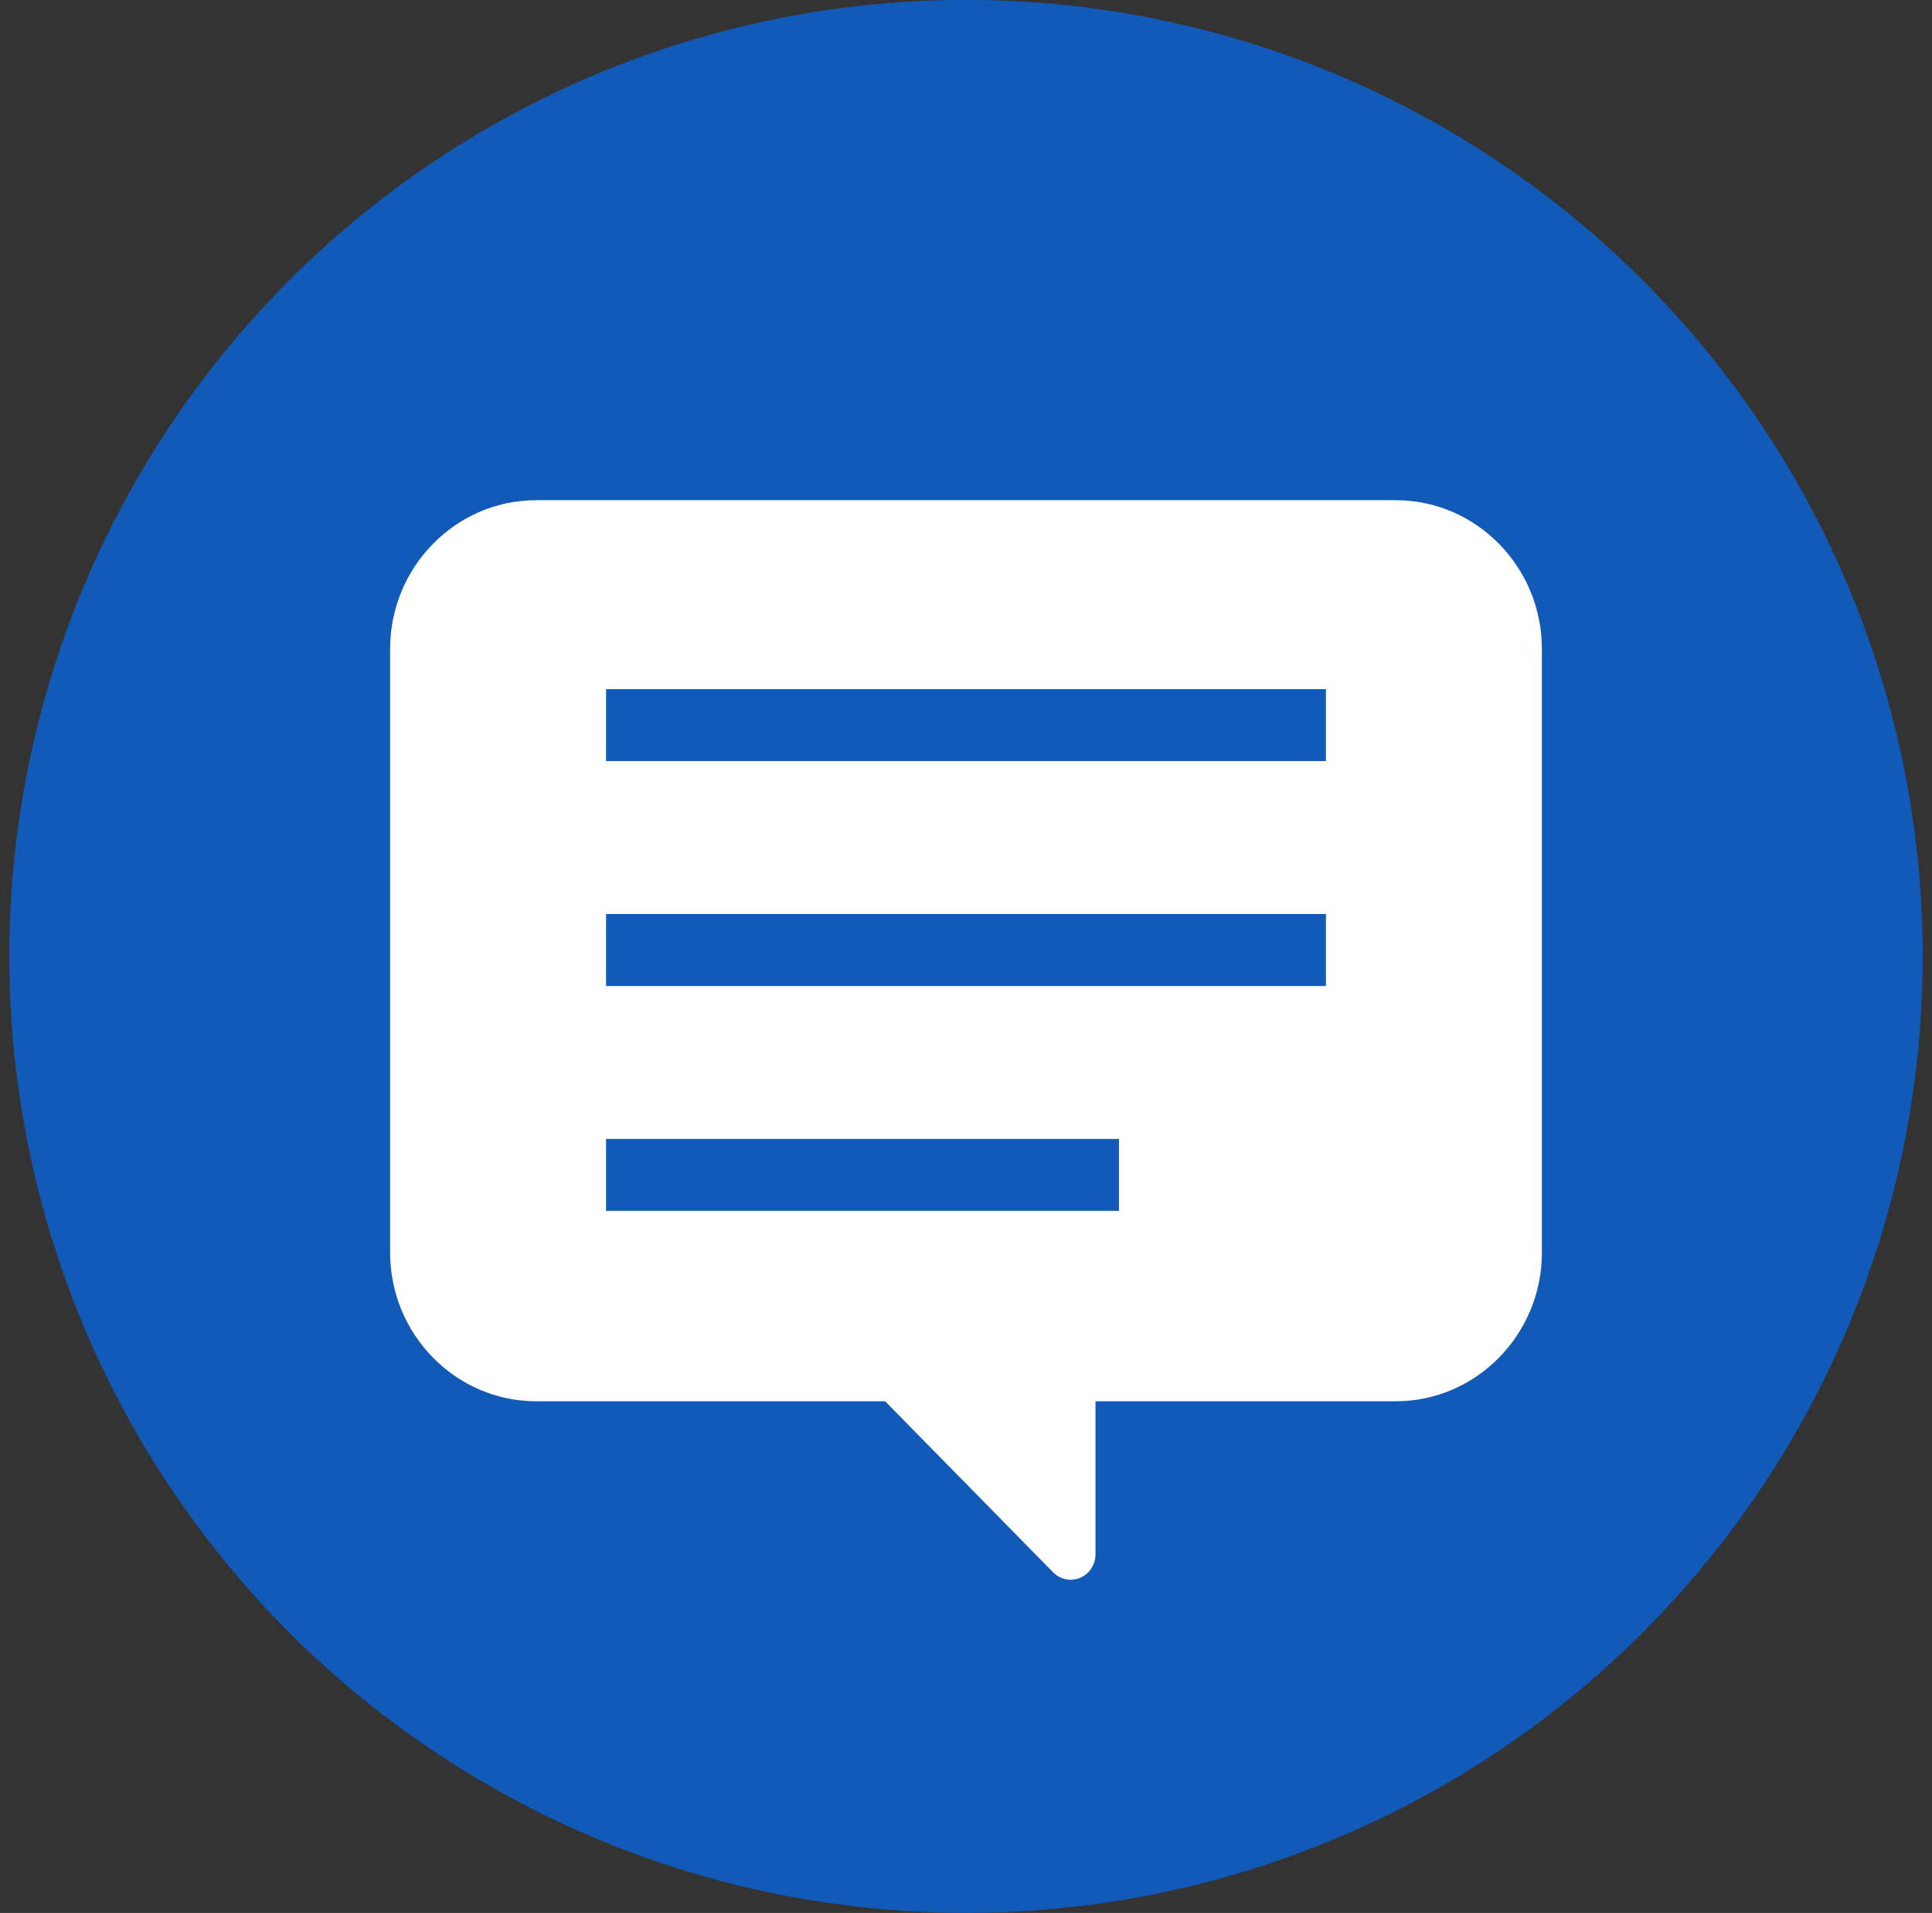 <svg width="104" height="103" viewBox="0 0 104 103" fill="none" xmlns="http://www.w3.org/2000/svg">
<rect x="0" y="0" width="104" height="103" fill="#333333" stroke="none"/>
<circle cx="52" cy="51.495" r="51.5" fill="#125AB8"/>
<path d="M75.146 26.933H28.854C24.535 26.933 21 30.533 21 34.932V67.448C21 71.848 24.535 75.448 28.854 75.448H47.647L56.69 84.659C57.072 85.048 57.647 85.165 58.146 84.954C58.645 84.743 58.971 84.247 58.971 83.697V75.448H75.146C79.466 75.448 83 71.848 83 67.448V34.932C83 30.533 79.466 26.933 75.146 26.933ZM32.625 40.98V37.105H71.375V40.98H32.625ZM32.625 53.089V49.214H71.375V53.089H32.625ZM60.234 61.323V65.198H32.625V61.323H60.234Z" fill="white"/>
</svg>
